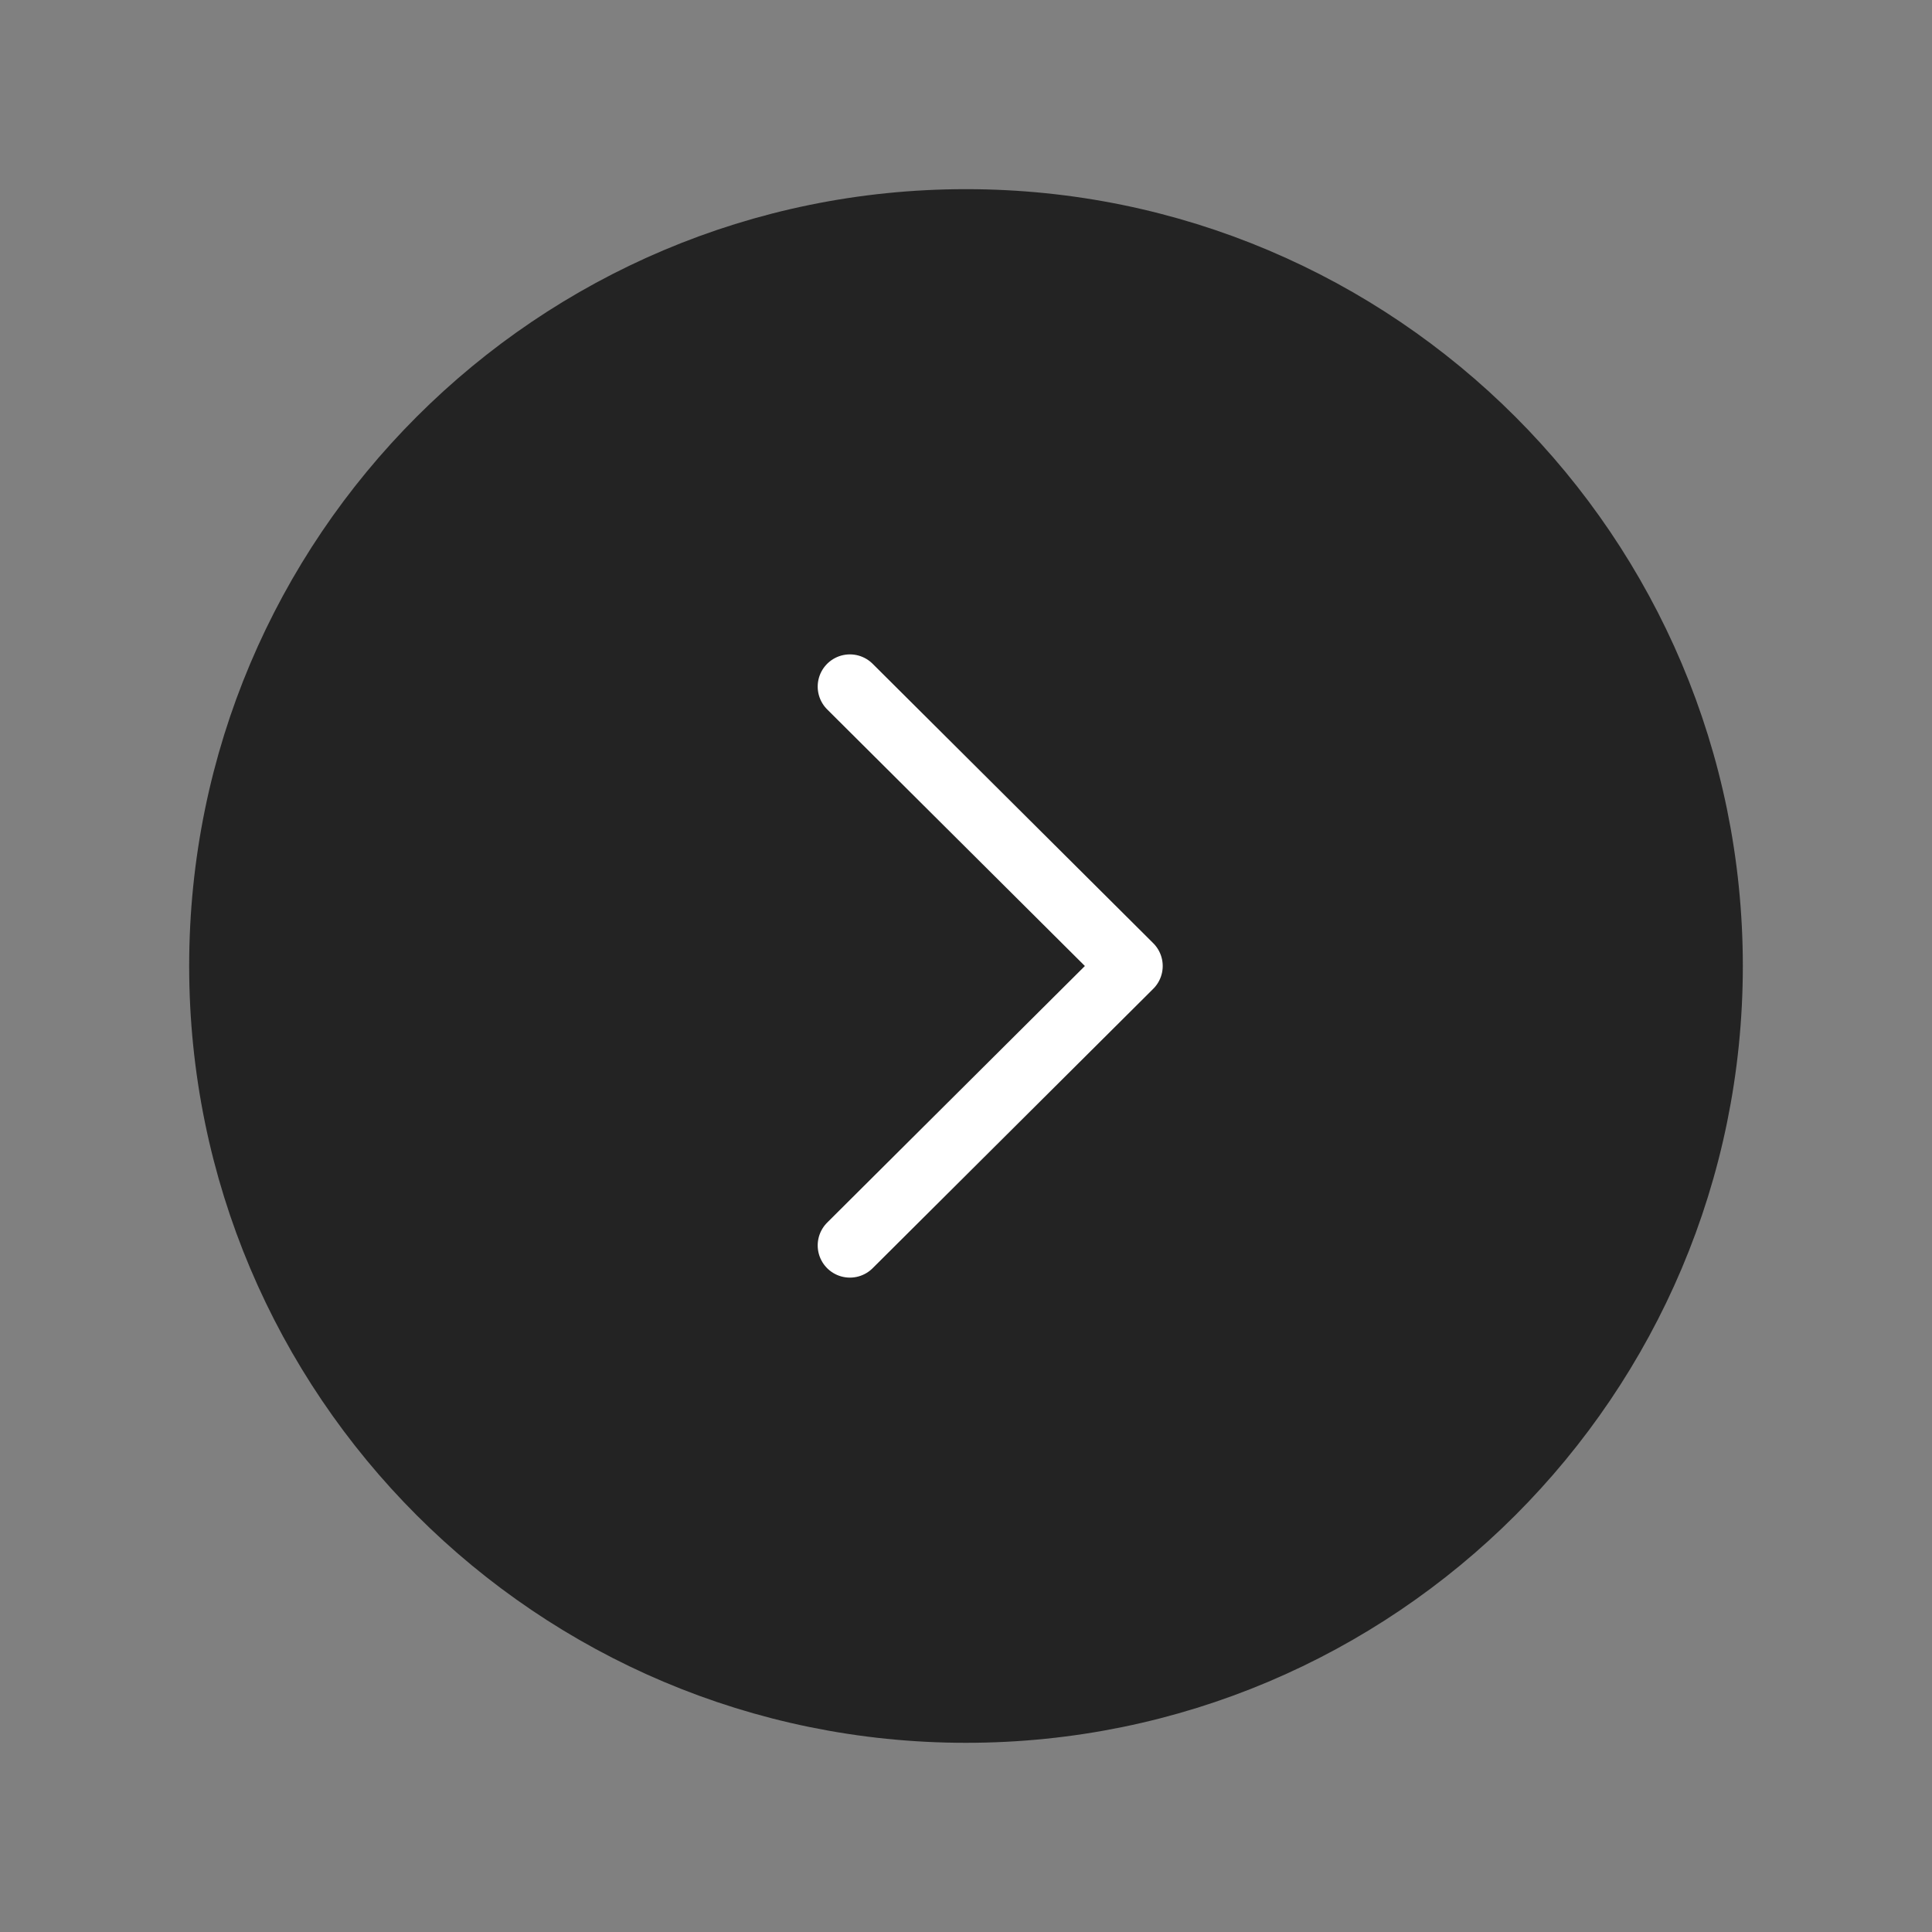 <?xml version="1.0" encoding="UTF-8"?> <svg xmlns="http://www.w3.org/2000/svg" width="210" height="210" viewBox="0 0 210 210" fill="none"><rect x="0" y="0" width="210" height="210" fill="#808080" stroke="none"/> <path fill-rule="evenodd" clip-rule="evenodd" d="M105 185.936C149.695 185.936 185.938 149.702 185.938 104.998C185.938 60.303 149.695 24.061 105 24.061C60.305 24.061 24.062 60.303 24.062 104.998C24.062 149.702 60.305 185.936 105 185.936Z" fill="#232323" stroke="#232323" stroke-width="7" stroke-linecap="round" stroke-linejoin="round"></path> <path d="M92.38 135.371L122.882 105L92.38 74.629" stroke="white" stroke-width="7" stroke-linecap="round" stroke-linejoin="round"></path> </svg> 